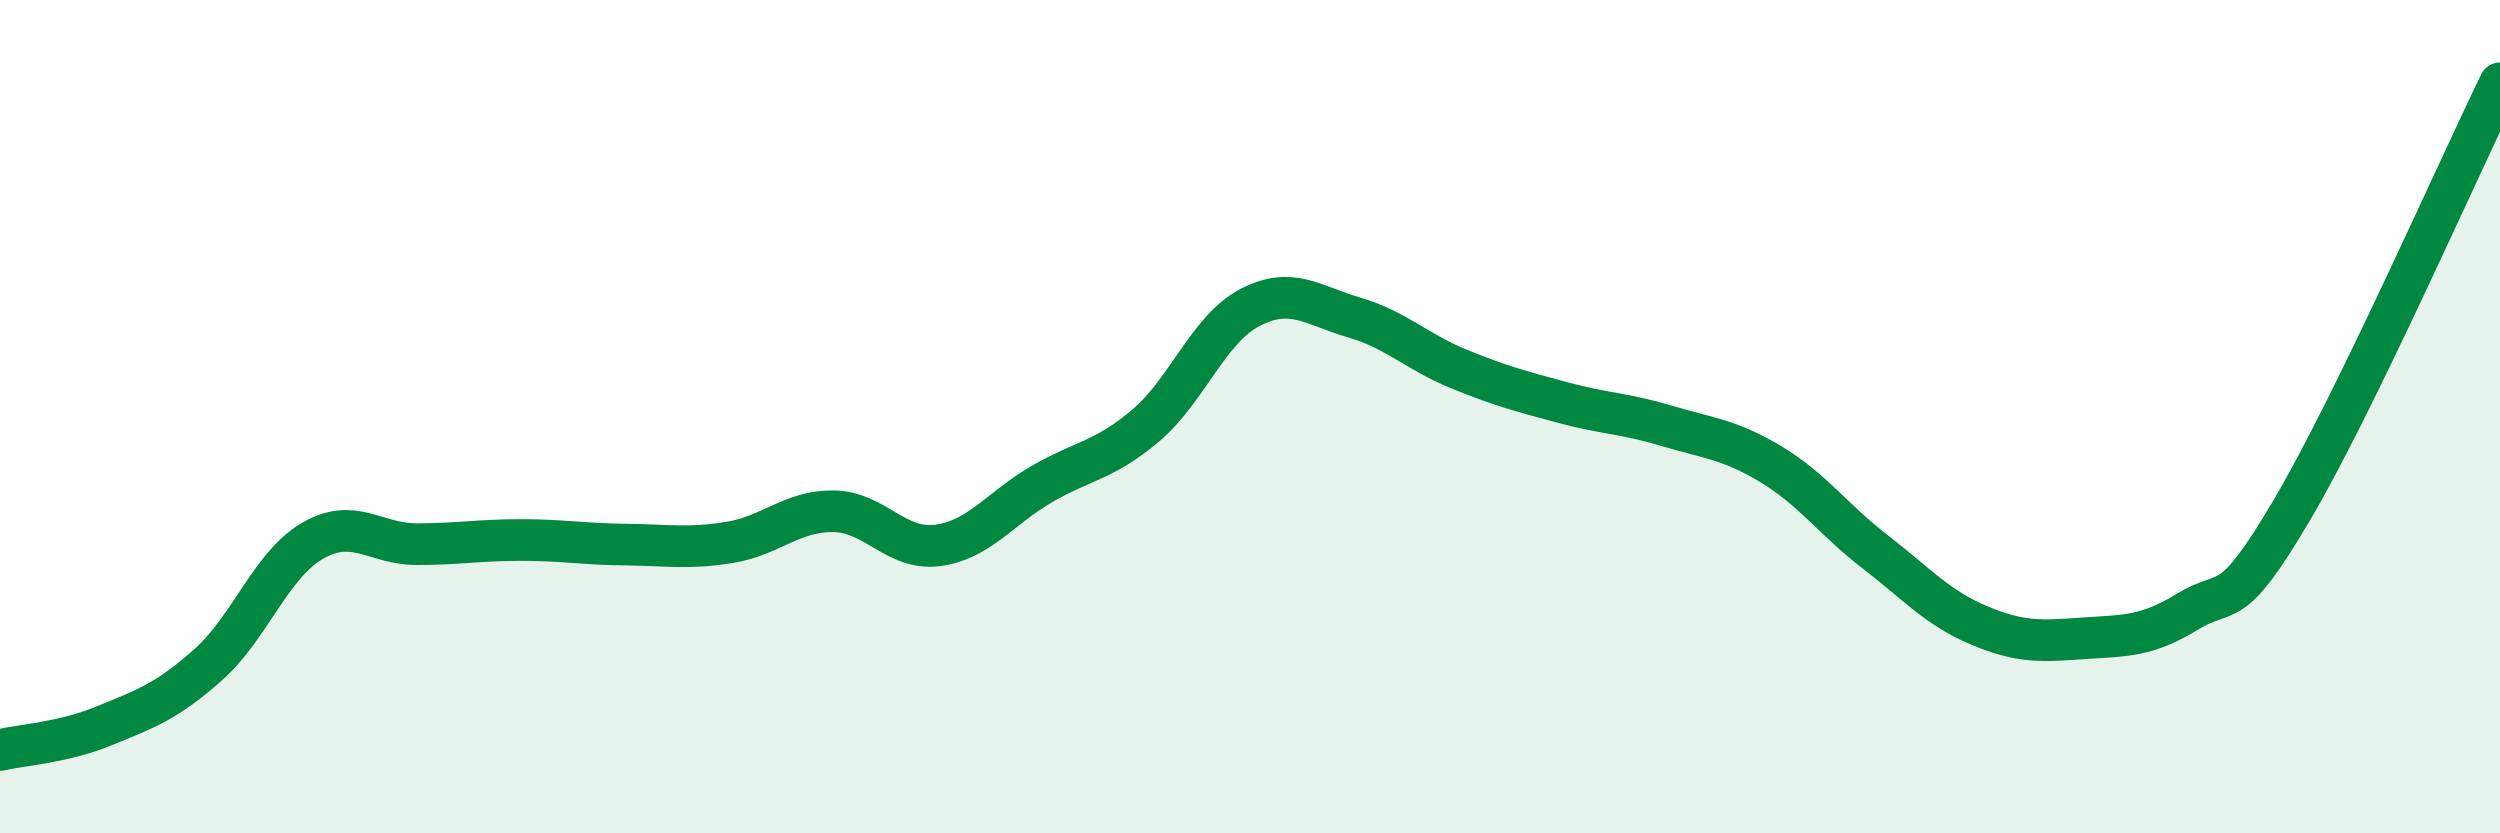 
    <svg width="60" height="20" viewBox="0 0 60 20" xmlns="http://www.w3.org/2000/svg">
      <path
        d="M 0,18 C 0.5,17.88 1.5,17.83 2.5,17.42 C 3.5,17.01 4,16.84 5,15.95 C 6,15.06 6.5,13.56 7.5,12.98 C 8.5,12.4 9,13.06 10,13.06 C 11,13.06 11.5,12.96 12.5,12.96 C 13.5,12.96 14,13.06 15,13.07 C 16,13.08 16.5,13.18 17.5,13.02 C 18.5,12.86 19,12.26 20,12.27 C 21,12.28 21.5,13.22 22.5,13.09 C 23.5,12.96 24,12.2 25,11.62 C 26,11.04 26.5,11.06 27.5,10.21 C 28.5,9.36 29,7.9 30,7.38 C 31,6.86 31.5,7.33 32.5,7.62 C 33.5,7.91 34,8.44 35,8.85 C 36,9.26 36.5,9.39 37.5,9.66 C 38.5,9.93 39,9.92 40,10.22 C 41,10.52 41.5,10.54 42.5,11.14 C 43.5,11.74 44,12.47 45,13.24 C 46,14.01 46.5,14.59 47.5,15.01 C 48.5,15.43 49,15.39 50,15.32 C 51,15.25 51.5,15.29 52.5,14.68 C 53.5,14.07 53.5,14.79 55,12.25 C 56.5,9.71 59,4.05 60,2L60 20L0 20Z"
        fill="#008740"
        opacity="0.1"
        stroke-linecap="round"
        stroke-linejoin="round"
      />
      <path
        d="M 0,18 C 0.5,17.88 1.5,17.83 2.5,17.42 C 3.5,17.01 4,16.84 5,15.95 C 6,15.06 6.5,13.56 7.5,12.98 C 8.5,12.4 9,13.06 10,13.06 C 11,13.06 11.5,12.96 12.5,12.96 C 13.5,12.96 14,13.06 15,13.07 C 16,13.08 16.5,13.18 17.5,13.02 C 18.5,12.86 19,12.26 20,12.27 C 21,12.28 21.5,13.22 22.5,13.09 C 23.5,12.96 24,12.2 25,11.62 C 26,11.04 26.5,11.06 27.5,10.21 C 28.5,9.36 29,7.9 30,7.38 C 31,6.86 31.5,7.33 32.5,7.62 C 33.5,7.91 34,8.44 35,8.85 C 36,9.26 36.5,9.39 37.5,9.66 C 38.5,9.93 39,9.92 40,10.22 C 41,10.52 41.5,10.54 42.5,11.14 C 43.5,11.74 44,12.47 45,13.24 C 46,14.01 46.5,14.59 47.5,15.01 C 48.5,15.43 49,15.39 50,15.32 C 51,15.25 51.5,15.29 52.5,14.68 C 53.5,14.07 53.5,14.79 55,12.25 C 56.5,9.71 59,4.05 60,2"
        stroke="#008740"
        stroke-width="1"
        fill="none"
        stroke-linecap="round"
        stroke-linejoin="round"
      />
    </svg>
  